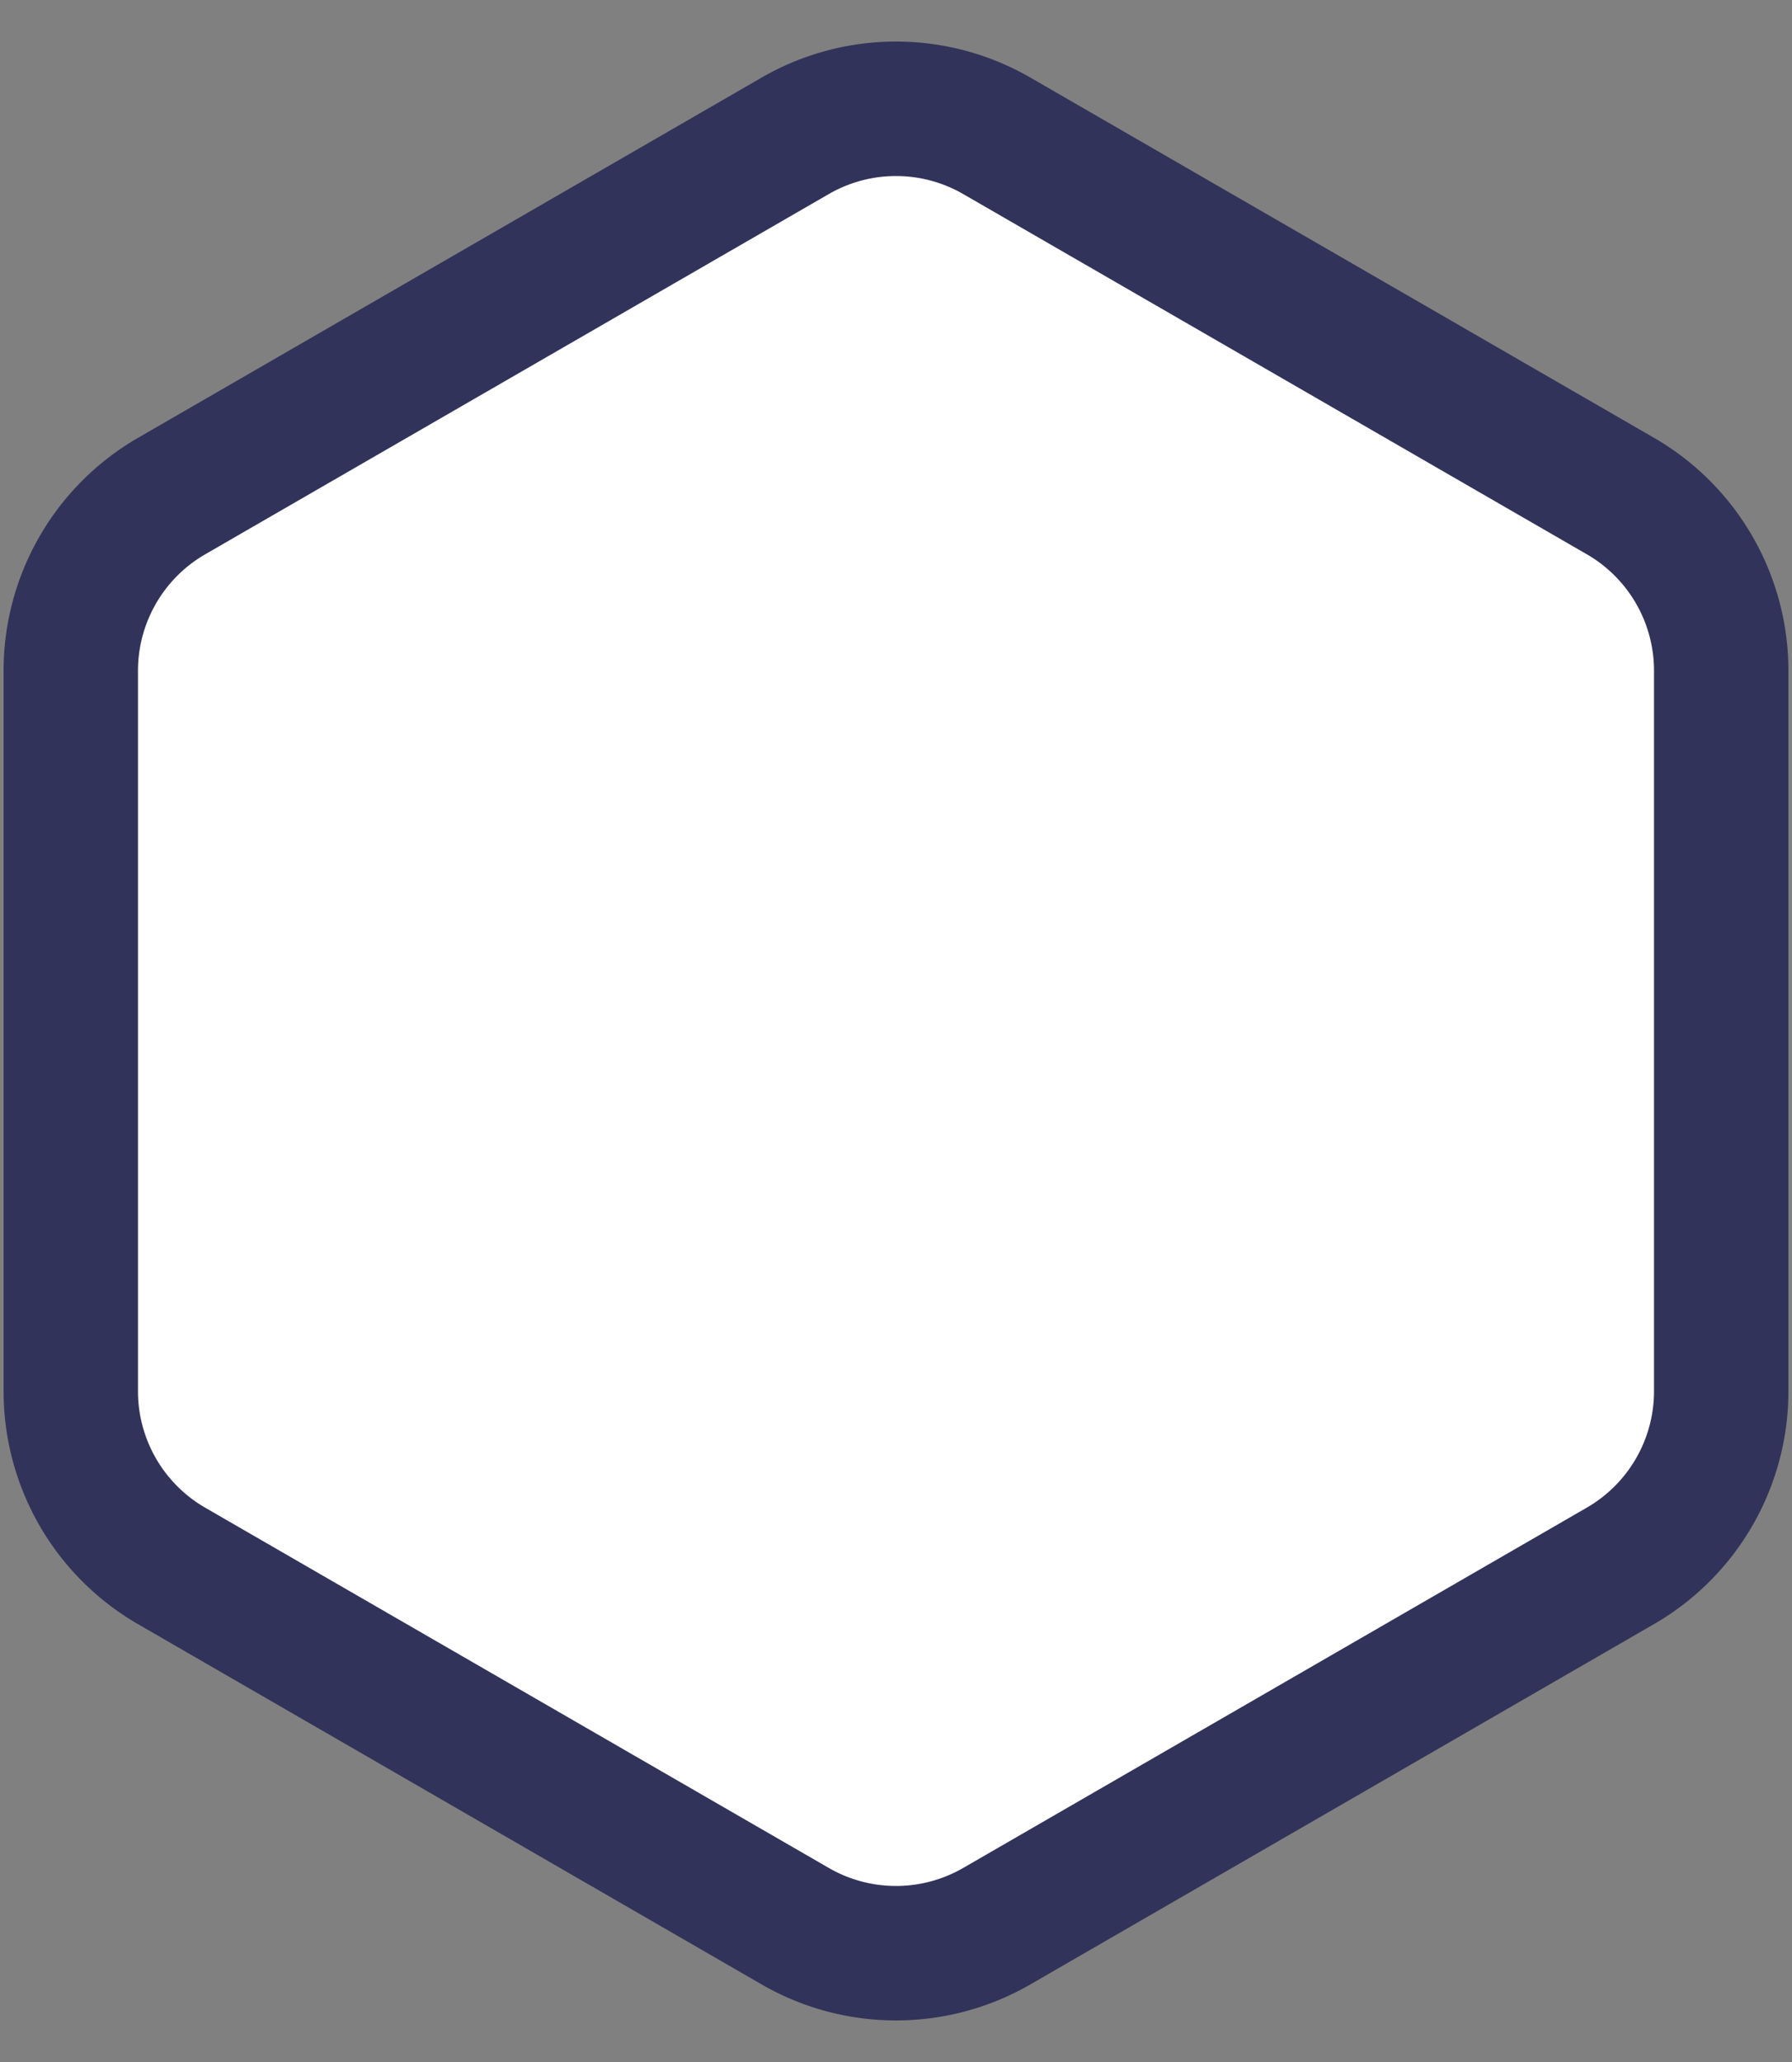 <svg xmlns="http://www.w3.org/2000/svg" width="40" height="46" fill="none"><rect width="100%" height="100%" fill="#808080" stroke="none"/><path d="M22.25 3.03l13.92 8.036a4.5 4.5 0 0 1 2.25 3.897v16.072a4.5 4.5 0 0 1-2.25 3.897L22.25 42.97a4.5 4.5 0 0 1-4.5 0L3.83 34.933a4.5 4.5 0 0 1-2.25-3.897V14.964a4.5 4.5 0 0 1 2.25-3.897L17.75 3.03a4.5 4.5 0 0 1 4.5 0z" fill="#fff" stroke="#32335a" stroke-width="3"/></svg>